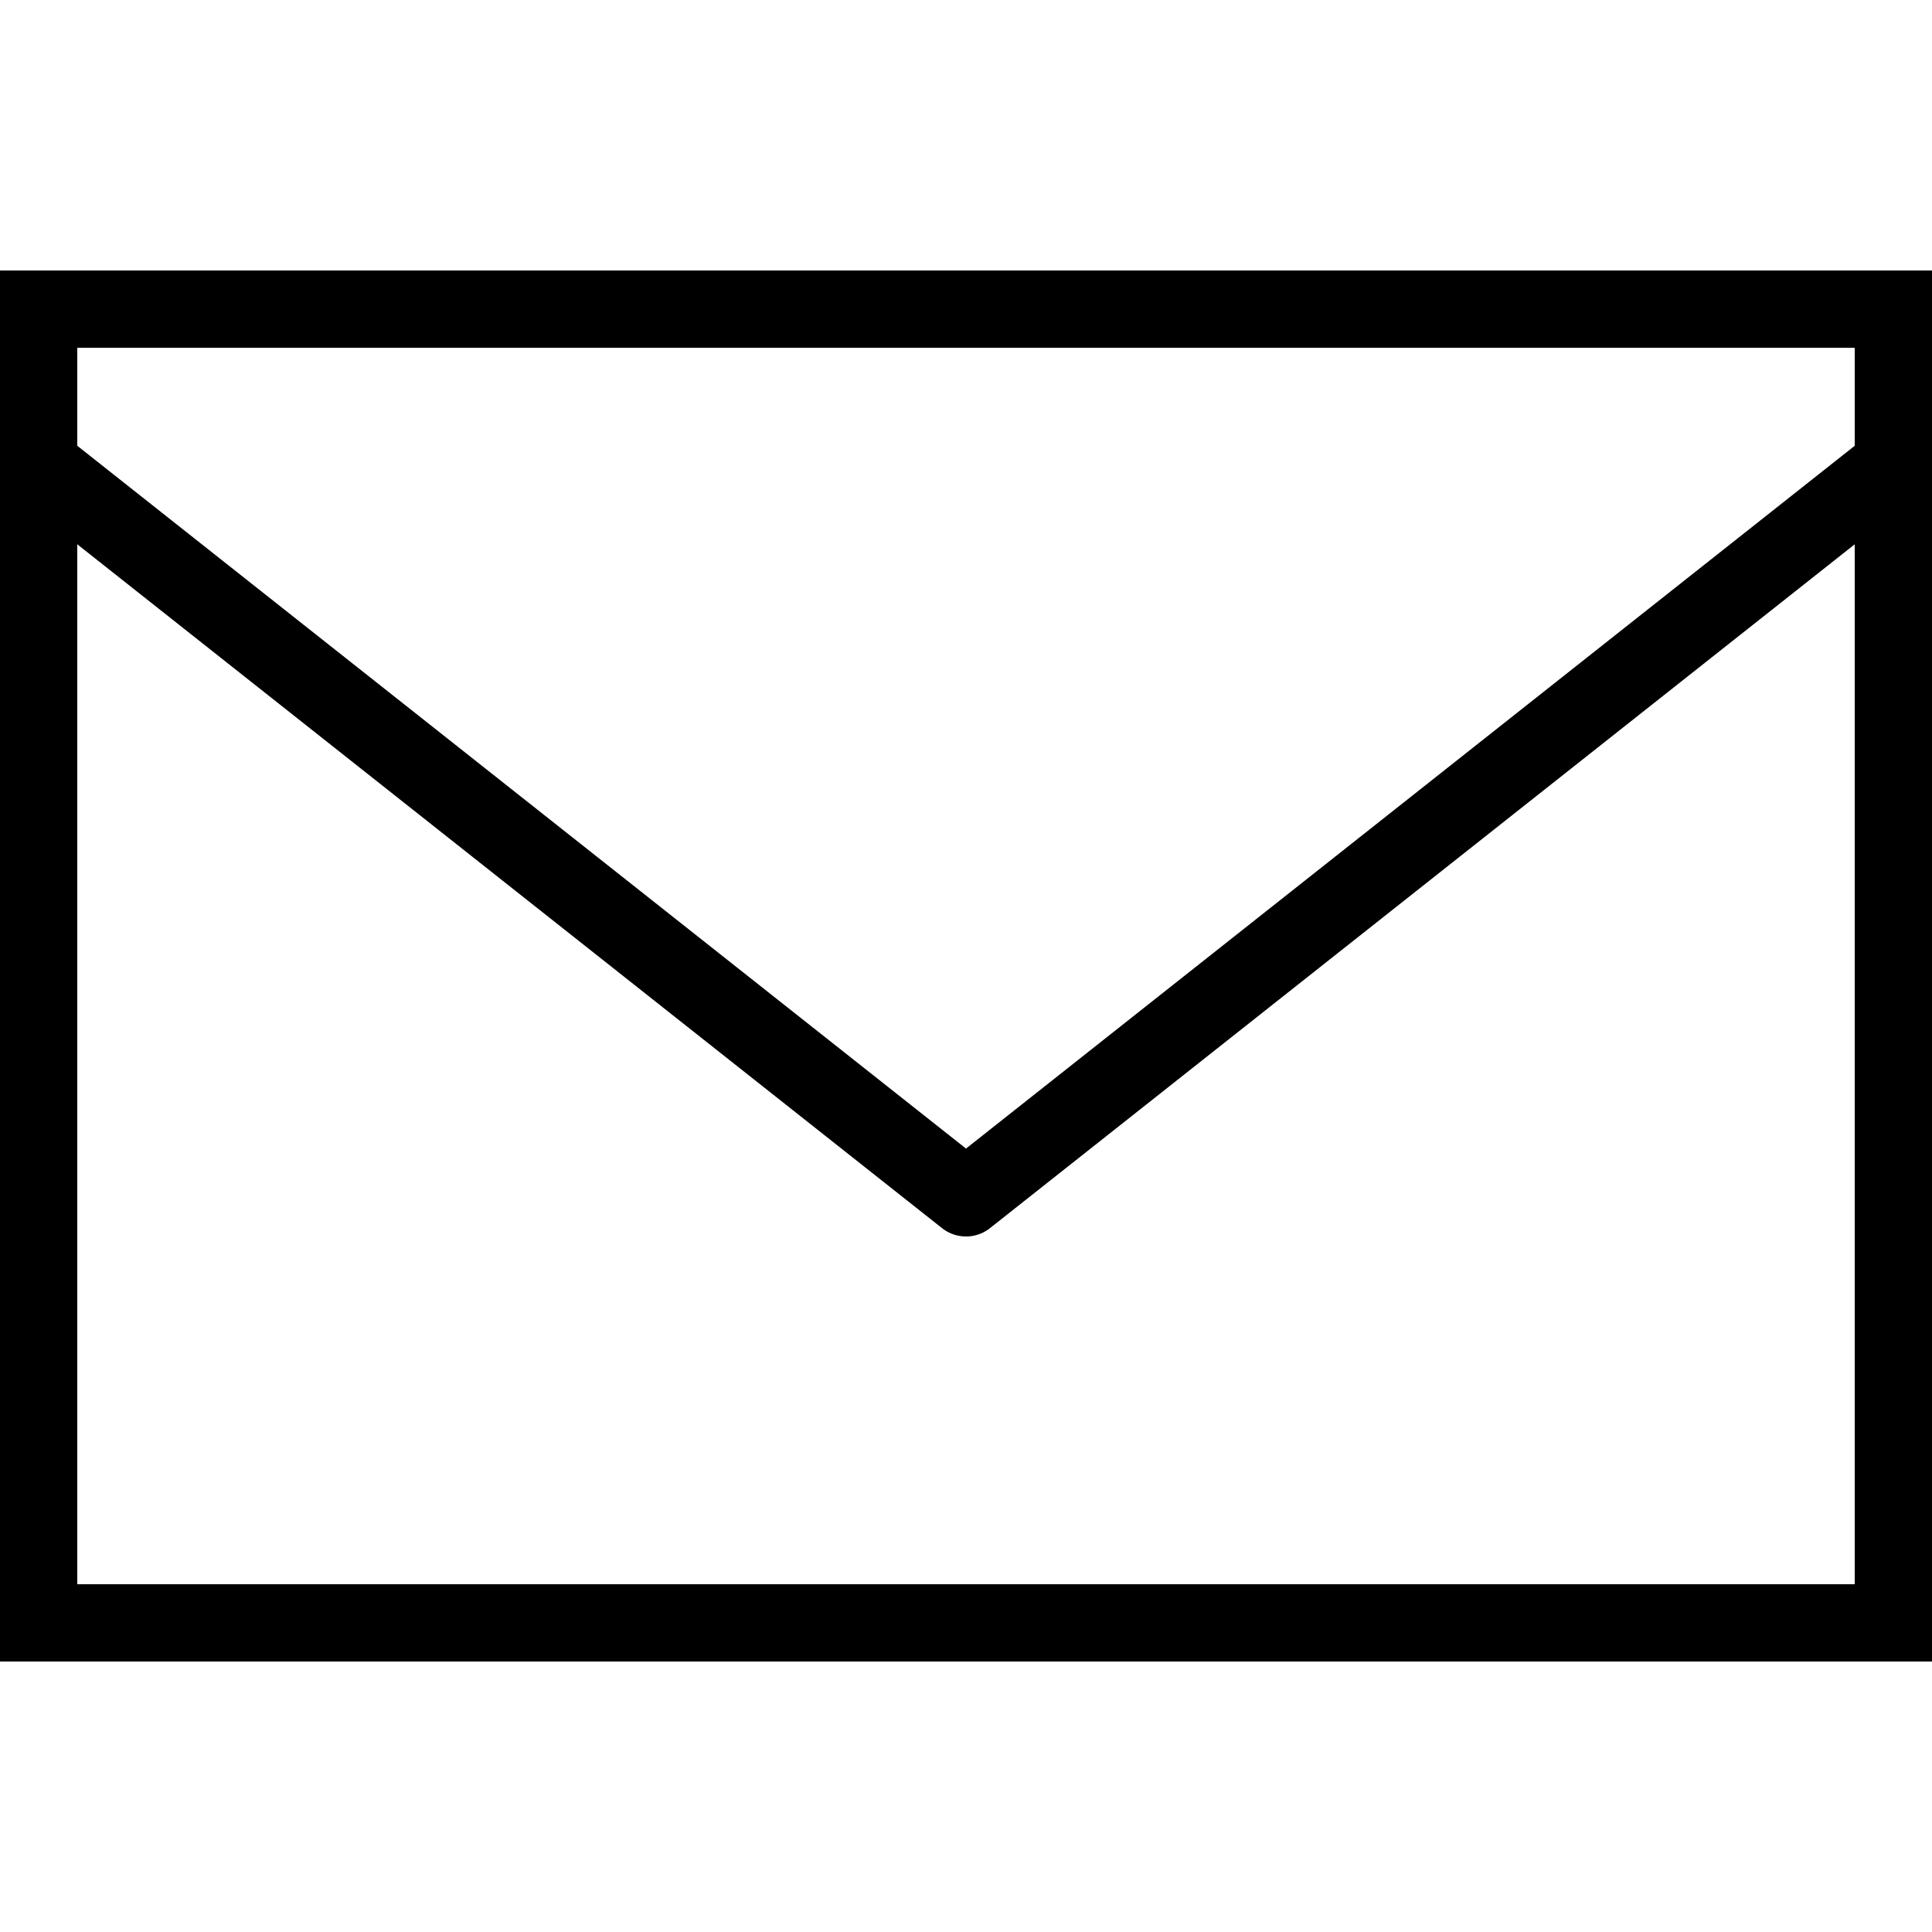 <?xml version="1.0" encoding="utf-8"?><!-- Generator: Adobe Illustrator 18.1.1, SVG Export Plug-In . SVG Version: 6.00 Build 0)  --><svg xmlns="http://www.w3.org/2000/svg" xmlns:xlink="http://www.w3.org/1999/xlink" viewBox="0 0 50 50" width="50px" height="50px"><rect x="1" y="8" fill="none" stroke="#000000" stroke-width="2" stroke-linecap="round" stroke-miterlimit="10" width="48" height="34"/><polyline fill="none" stroke="#000000" stroke-width="2" stroke-linejoin="round" stroke-miterlimit="10" points="1.1,12.1 25,31 48.9,12.1 "/></svg>